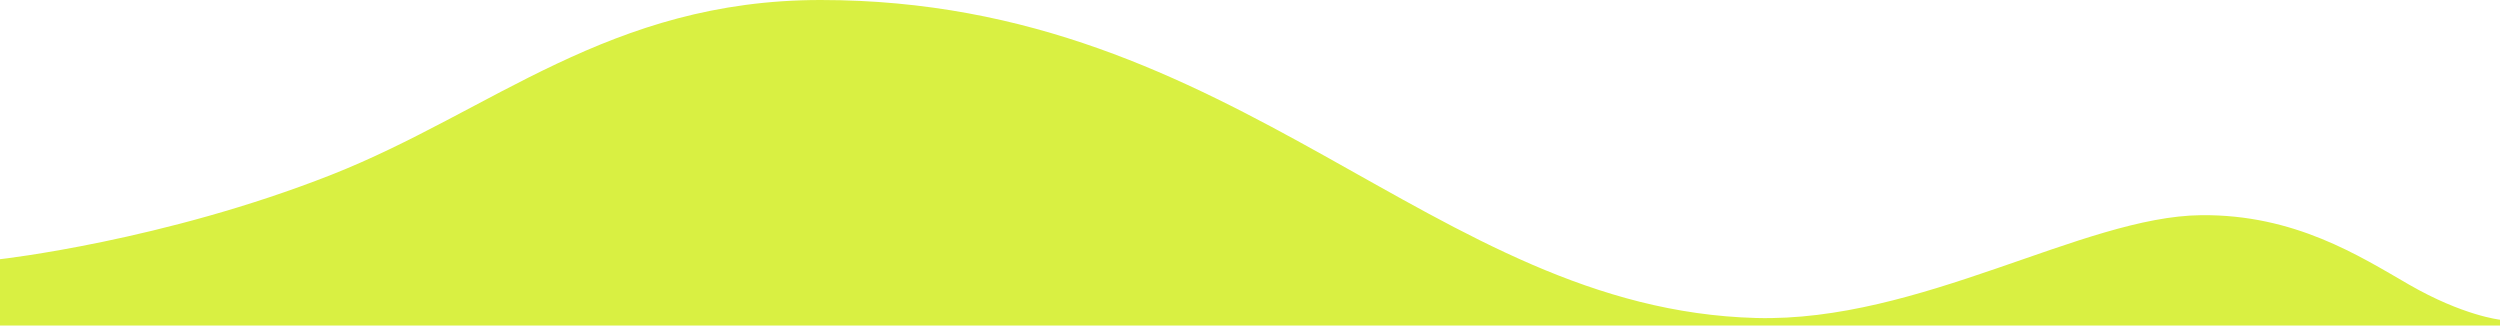 <svg width="1728" height="225" viewBox="0 0 1728 225" fill="none" xmlns="http://www.w3.org/2000/svg">
<path d="M0 225H1728V220.983C1728 220.983 1702.43 218.239 1665.08 196.689C1630.83 176.937 1586.03 148.064 1521.36 148.736C1439.9 149.58 1326.93 222.87 1213.7 219.793C989.461 213.698 857.771 0 567.232 0C421.184 0 339.976 77.115 228.952 120.847C112.728 166.633 0 179.157 0 179.157V225Z" fill="#D9F042"/>
</svg>
